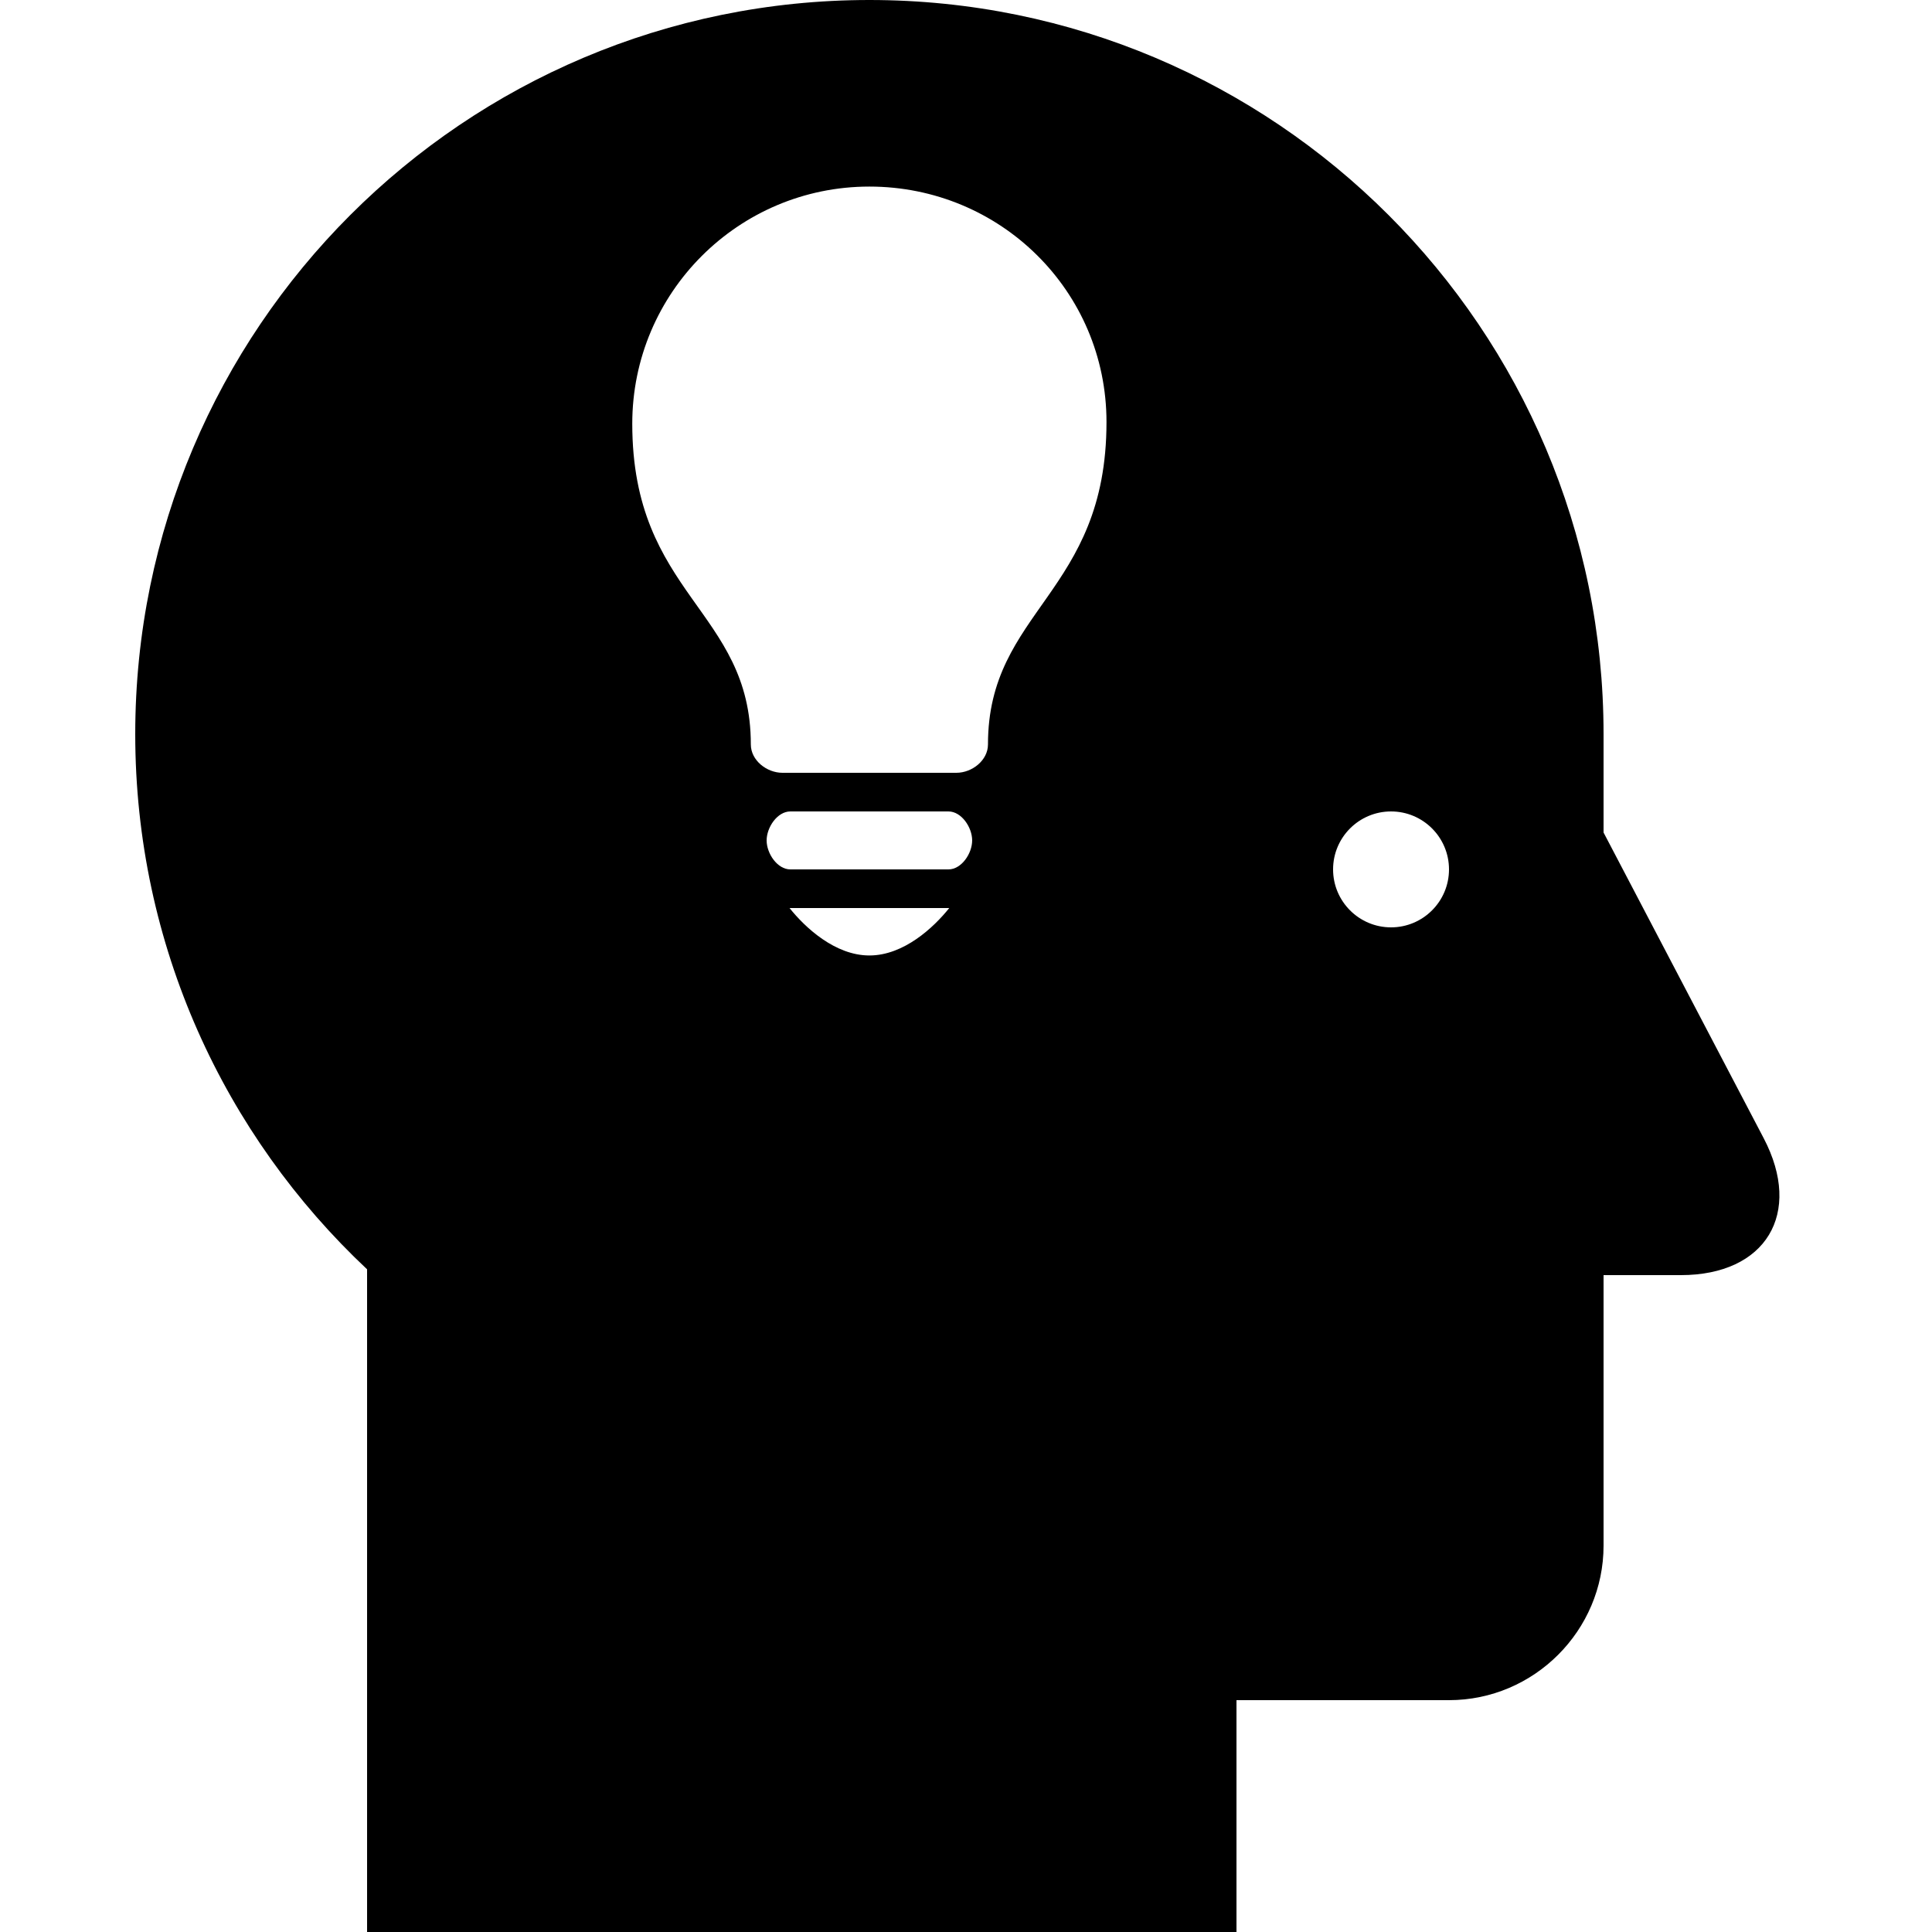 <svg xmlns="http://www.w3.org/2000/svg" xmlns:xlink="http://www.w3.org/1999/xlink" version="1.1" x="0px" y="0px" viewBox="0 0 100 100" enable-background="new 0 0 100 100" xml:space="preserve"><path d="M91.288,58.913L83,43.091V38c0,0,0,0,0-0.001C83,17.014,65.987,0,45,0C24.014,0,7,17.014,7,37.999  c0,10.926,4.617,20.768,12,27.7V100h45V88h11c4.4,0,8-3.6,8-8V66h4C91.4,66,93.329,62.811,91.288,58.913z M45,49.455  c-1.783,0-3.335-1.455-4.133-2.455h8.266C48.334,48,46.783,49.455,45,49.455z M49.091,45h-8.182c-0.676,0-1.228-0.824-1.228-1.5  s0.552-1.5,1.228-1.5h8.182c0.676,0,1.228,0.824,1.228,1.5S49.767,45,49.091,45z M51.137,38.534c0,0.818-0.818,1.466-1.637,1.466h-9  c-0.818,0-1.637-0.647-1.637-1.466c0-6.955-6.137-7.729-6.137-16.603c0-6.779,5.495-12.274,12.273-12.274s12.273,5.41,12.273,12.188  C57.273,30.721,51.137,31.579,51.137,38.534z M72,48c-1.656,0-3-1.344-3-3c0-1.657,1.344-3,3-3s3,1.343,3,3  C75,46.656,73.656,48,72,48z"></path></svg>